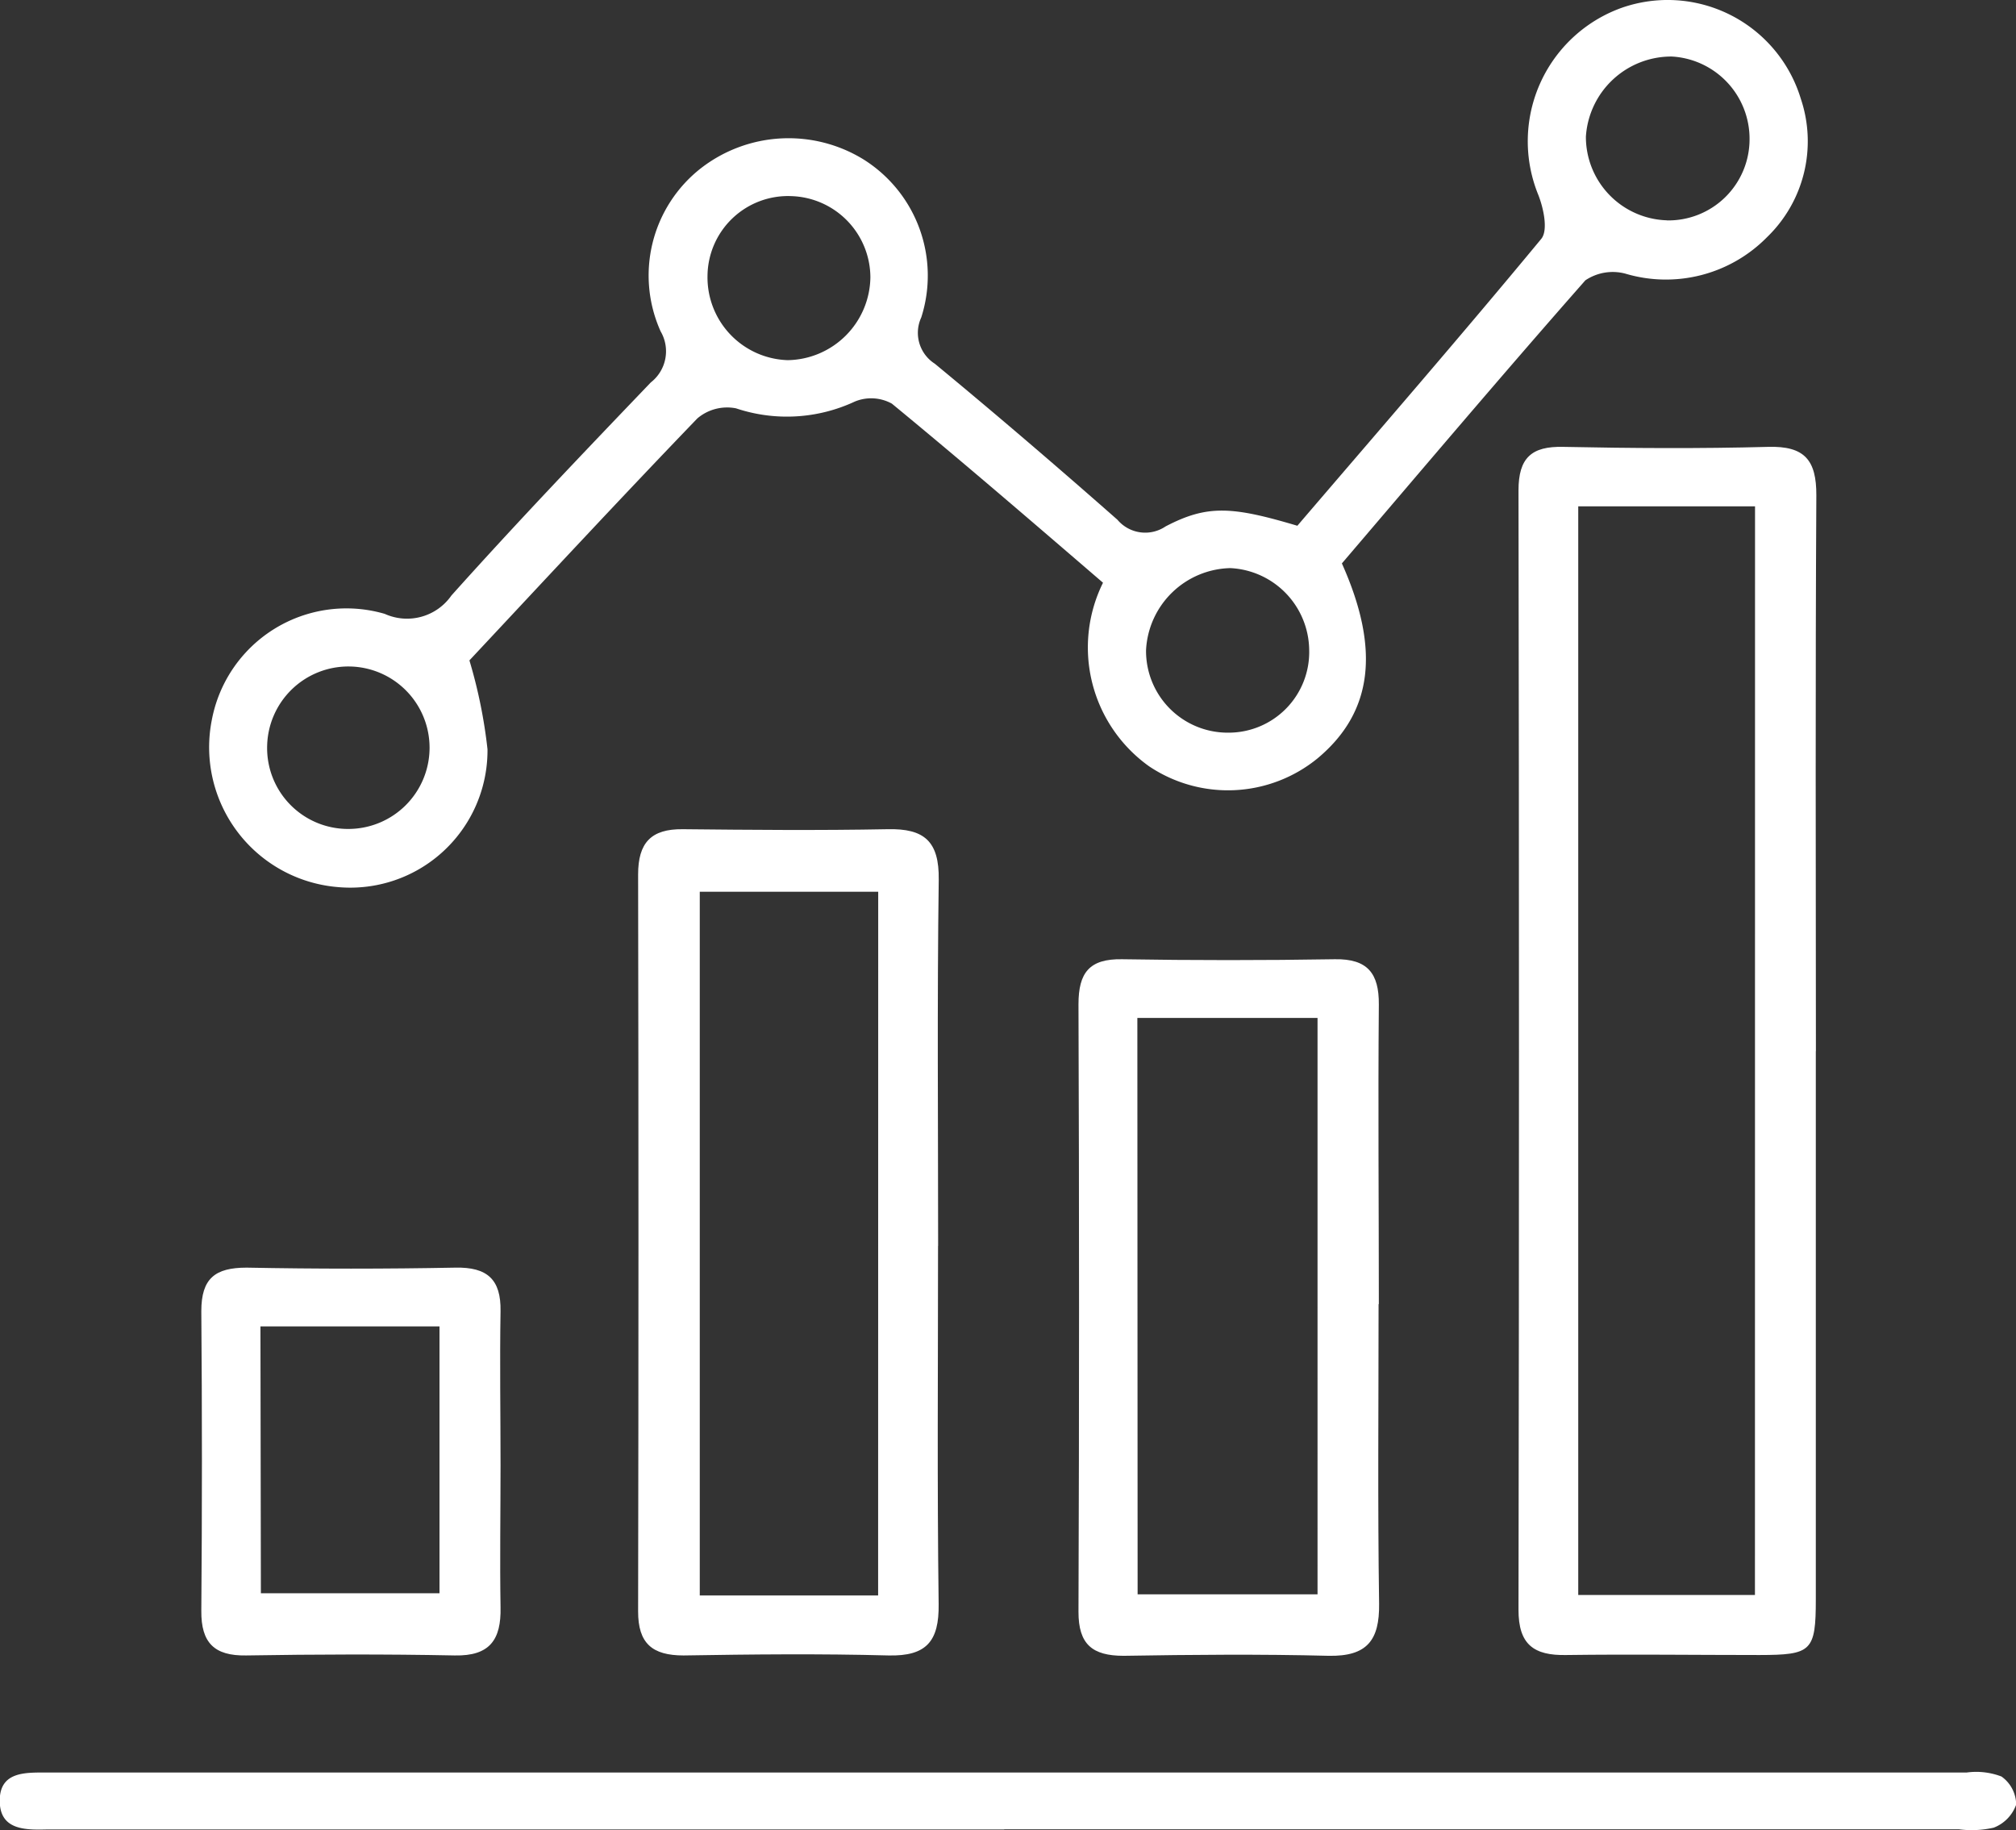 <svg id="prohibition_trading_code" xmlns="http://www.w3.org/2000/svg" xmlns:xlink="http://www.w3.org/1999/xlink" width="23.183" height="21.043" viewBox="0 0 23.183 21.043">
  <rect x="0" y="0" width="23.183" height="21.043" fill="#333333" stroke="none"/>
  <defs>
    <clipPath id="clip-path">
      <rect id="Rectangle_34780" data-name="Rectangle 34780" width="23.183" height="21.043" fill="#fff"/>
    </clipPath>
  </defs>
  <g id="Group_81459" data-name="Group 81459" clip-path="url(#clip-path)">
    <path id="Path_69328" data-name="Path 69328" d="M36.848,6.7c-.814-.7-1.612-1.388-2.428-2.059a.492.492,0,0,0-.426-.024,1.845,1.845,0,0,1-1.366.078.528.528,0,0,0-.445.116c-.891.925-1.764,1.867-2.621,2.782a5.752,5.752,0,0,1,.208,1.022A1.578,1.578,0,0,1,28.055,10.2,1.613,1.613,0,0,1,26.6,8.277a1.575,1.575,0,0,1,1.988-1.219.622.622,0,0,0,.767-.211c.746-.833,1.519-1.642,2.293-2.45a.454.454,0,0,0,.113-.587,1.565,1.565,0,0,1,.465-1.877,1.645,1.645,0,0,1,1.868-.1,1.577,1.577,0,0,1,.664,1.817.421.421,0,0,0,.156.532c.711.587,1.411,1.187,2.1,1.794a.418.418,0,0,0,.553.077c.48-.251.763-.232,1.516-.008.933-1.09,1.883-2.184,2.806-3.3.079-.1.025-.352-.036-.506A1.63,1.63,0,0,1,42.812.09a1.6,1.6,0,0,1,2.06,1.044,1.532,1.532,0,0,1-.387,1.592,1.631,1.631,0,0,1-1.631.42.565.565,0,0,0-.459.077c-.948,1.076-1.875,2.172-2.8,3.255.445.994.353,1.712-.278,2.24a1.628,1.628,0,0,1-1.94.092A1.678,1.678,0,0,1,36.848,6.7m6.482-4.166a.933.933,0,0,0,.953-.933.947.947,0,0,0-.894-.951.984.984,0,0,0-.988.921.96.96,0,0,0,.93.962M39.219,7.472a.953.953,0,0,0-.907-.94.993.993,0,0,0-.969.943.939.939,0,0,0,.943.949.927.927,0,0,0,.933-.953M28.17,9.531a.934.934,0,1,0-.934-.952.93.93,0,0,0,.934.952M32.3,3.173a.952.952,0,0,0,.923.968.966.966,0,0,0,.95-.95.938.938,0,0,0-.908-.936.926.926,0,0,0-.965.918" transform="translate(-24.164 0)" fill="#fff"/>
    <path id="Path_69329" data-name="Path 69329" d="M195.9,63.593q0,3.149,0,6.3c0,.6-.048.642-.648.643-.74,0-1.48-.01-2.22,0-.377.008-.552-.122-.551-.522q.011-6.434,0-12.869c0-.373.149-.509.515-.5.785.016,1.571.021,2.356,0,.418-.012.556.151.554.558-.012,2.13-.006,4.259-.005,6.389m-.7-6.263h-2.033V69.846H195.2Z" transform="translate(-175.019 -51.507)" fill="#fff"/>
    <path id="Path_69330" data-name="Path 69330" d="M84.332,109.83c0,1.374-.011,2.749.007,4.122.006.428-.141.6-.577.59-.785-.021-1.57-.013-2.356,0-.36,0-.524-.138-.523-.508q.008-4.236,0-8.472c0-.364.149-.524.513-.52.785.008,1.571.015,2.356,0,.423-.01.594.14.588.58-.019,1.4-.007,2.809-.007,4.213m-.689-4.074H81.592v8.091h2.051Z" transform="translate(-73.545 -95.508)" fill="#fff"/>
    <path id="Path_69331" data-name="Path 69331" d="M11.548,225.318H.8c-.091,0-.181,0-.272,0-.253.006-.532,0-.531-.333s.292-.322.537-.322H17.765q2.425,0,4.851,0a.812.812,0,0,1,.4.046.4.4,0,0,1,.169.323.443.443,0,0,1-.258.265,1.14,1.14,0,0,1-.4.019H11.548" transform="translate(0 -204.283)" fill="#fff"/>
    <path id="Path_69332" data-name="Path 69332" d="M140.164,125.488c0,1.149-.011,2.3.006,3.446.006.423-.14.608-.579.6-.785-.02-1.572-.013-2.358,0-.36,0-.521-.131-.52-.507q.013-3.492,0-6.984c0-.365.126-.524.5-.518q1.224.02,2.449,0c.374-.006.508.161.505.522-.01,1.149,0,2.3,0,3.446m-2.774,3.334h2.069V122.2H137.39Z" transform="translate(-124.311 -110.496)" fill="#fff"/>
    <path id="Path_69333" data-name="Path 69333" d="M28.9,162.94c0,.544-.009,1.089,0,1.633.008.372-.124.561-.526.553-.8-.016-1.6-.013-2.4,0-.367.006-.518-.147-.515-.513q.014-1.723,0-3.446c0-.376.158-.5.521-.5q1.2.023,2.4,0c.369-.008.526.137.52.5-.01.589,0,1.179,0,1.769m-2.756,1.475h2.054v-3.068H26.139Z" transform="translate(-23.144 -146.092)" fill="#fff"/>
  </g>
</svg>
